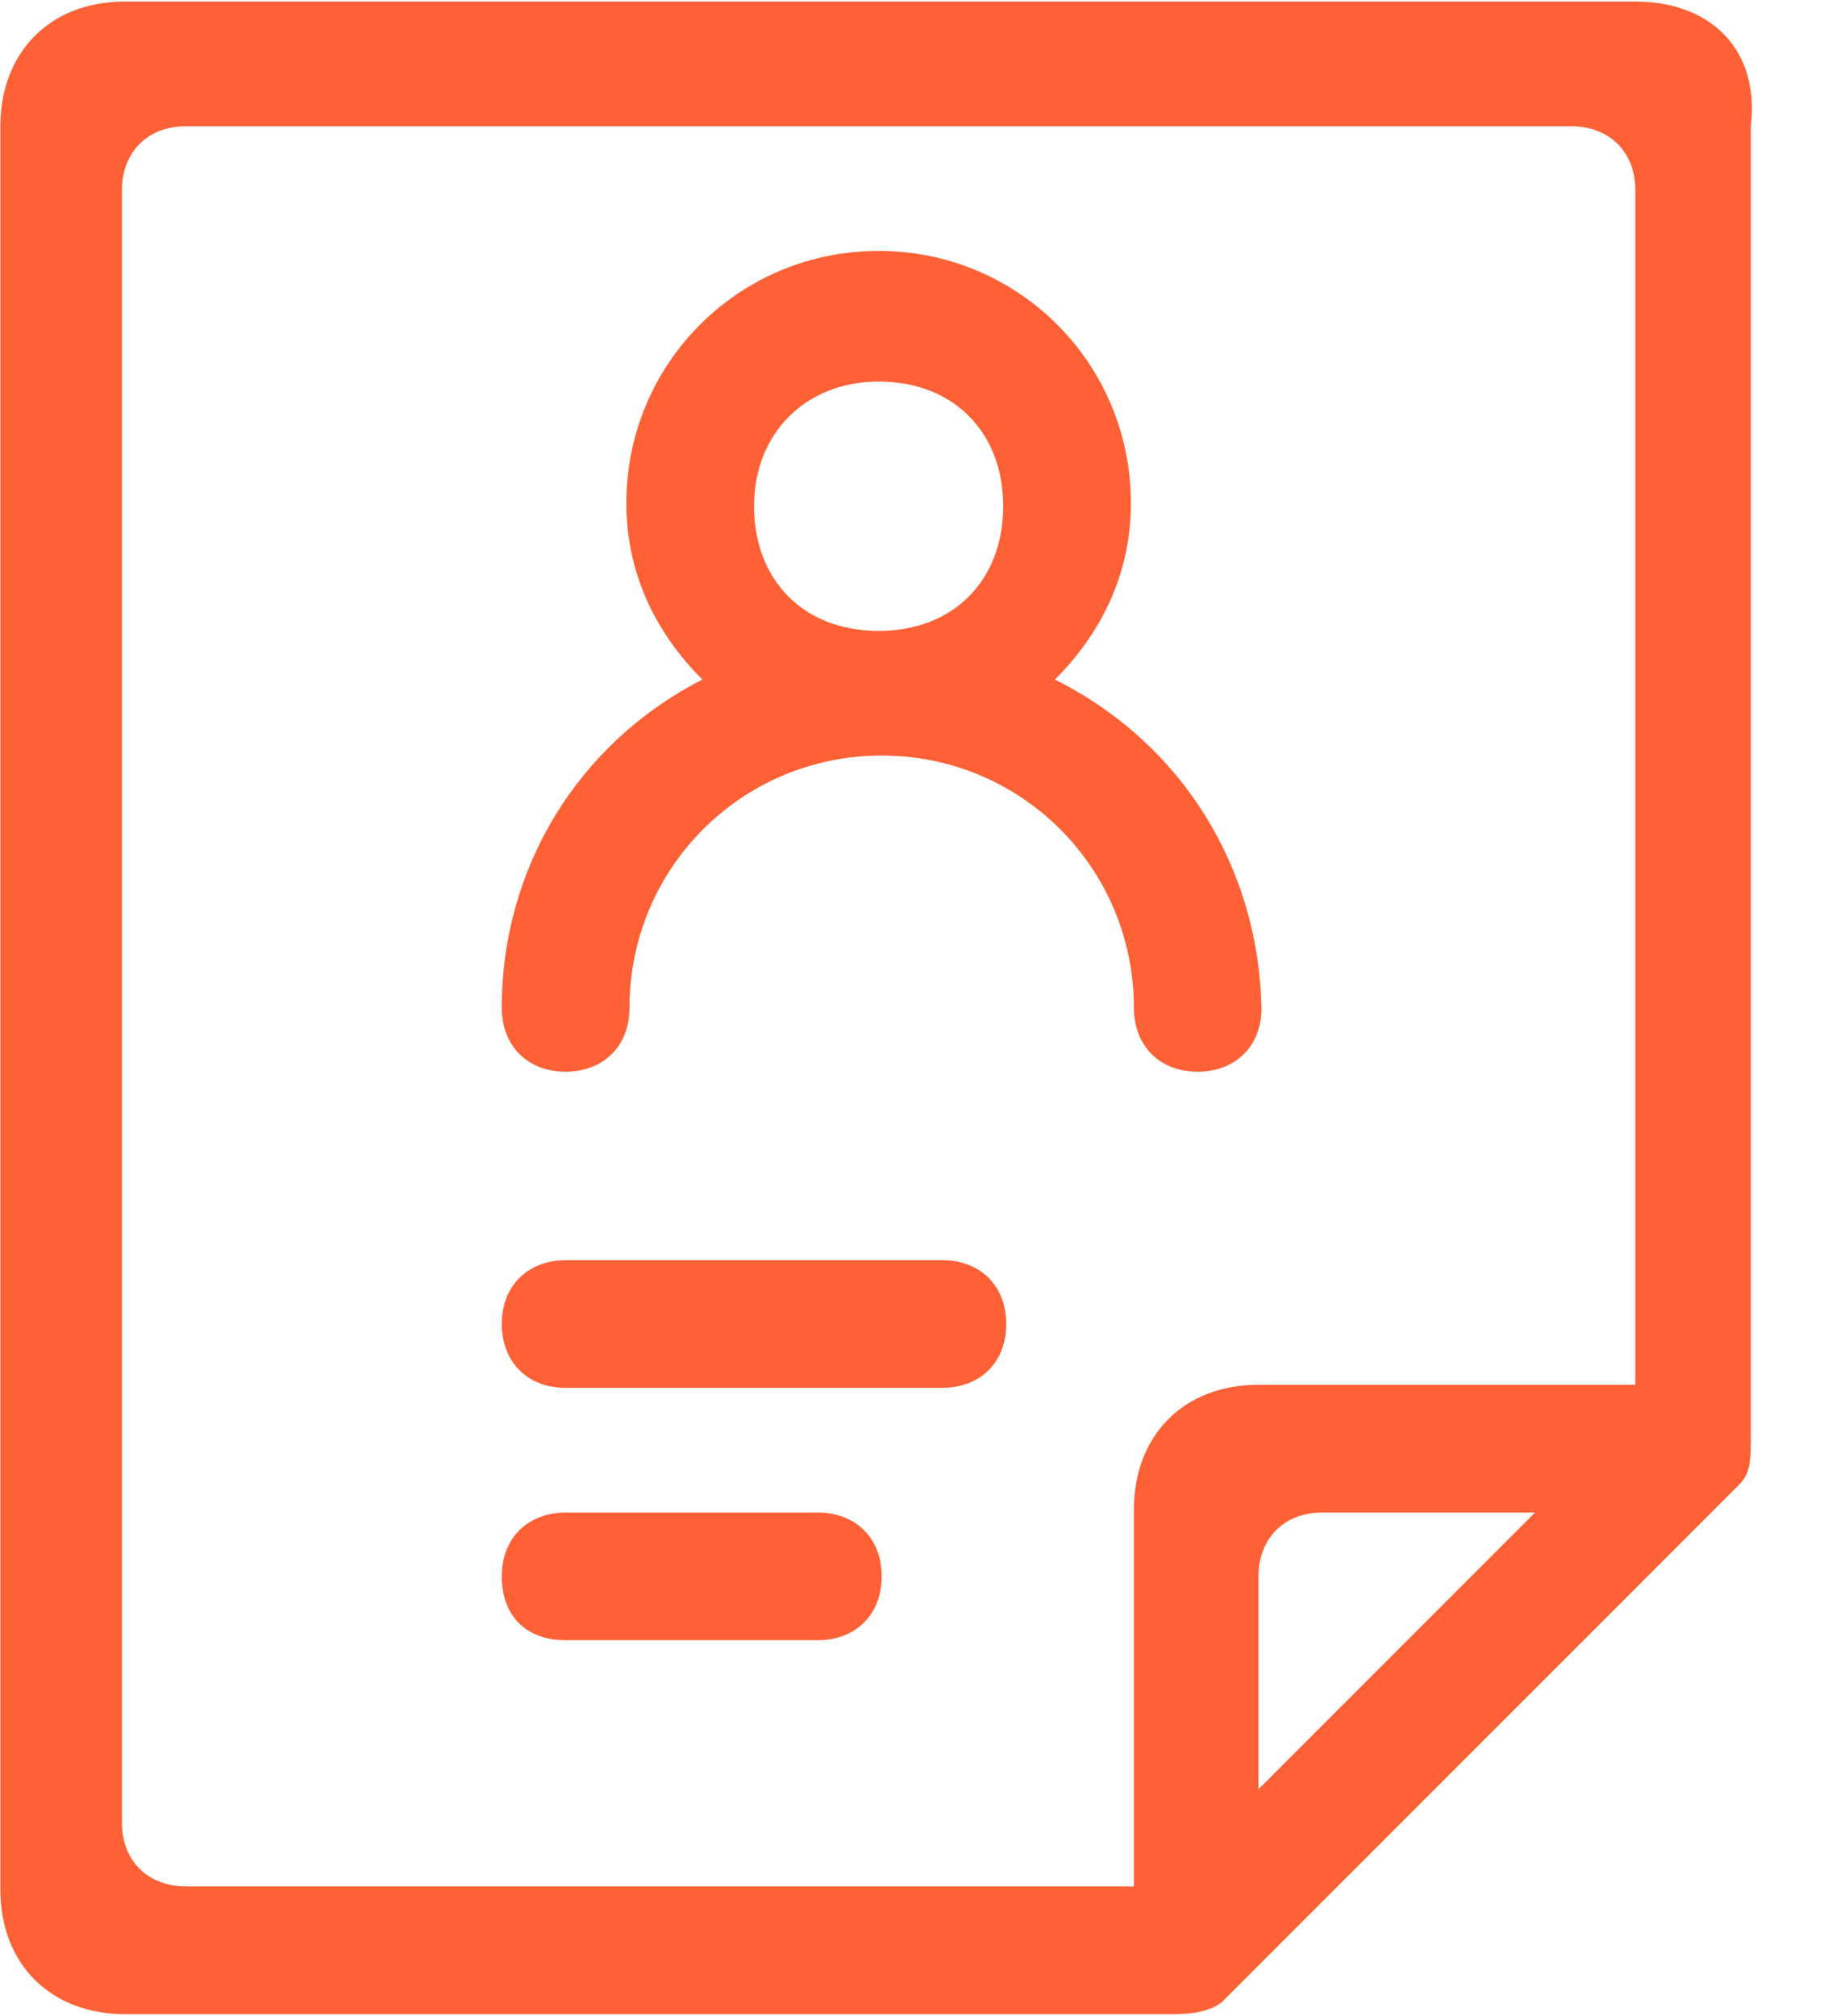 <?xml version="1.0" encoding="UTF-8"?>
<svg width="20px" height="22px" viewBox="0 0 20 22" version="1.1" xmlns="http://www.w3.org/2000/svg" xmlns:xlink="http://www.w3.org/1999/xlink">
    <!-- Generator: Sketch 52.1 (67048) - http://www.bohemiancoding.com/sketch -->
    <title>简历@2x</title>
    <desc>Created with Sketch.</desc>
    <g id="Page-1" stroke="none" stroke-width="1" fill="none" fill-rule="evenodd">
        <g id="01-E滁人才网首页-登录后" transform="translate(-335, -314)" fill="#FE6135" fill-rule="nonzero">
            <g id="登录" transform="translate(145, 246)">
                <g id="查收简历" transform="translate(172, 68)">
                    <g id="简历" transform="translate(18, 0)">
                        <path d="M17.853,0.017 L1.364,0.017 C0.535,0.017 0.004,0.581 0.004,1.378 L0.004,20.619 C0.004,21.449 0.568,21.98 1.364,21.98 L12.777,21.98 C12.91,21.98 13.175,21.98 13.341,21.847 L18.981,16.207 C19.114,16.074 19.114,15.942 19.114,15.643 L19.114,1.378 C19.213,0.548 18.682,0.017 17.853,0.017 Z M13.739,19.525 L13.739,17.202 C13.739,16.804 14.004,16.506 14.436,16.506 L16.758,16.506 L13.739,19.525 Z M17.853,15.112 L13.739,15.112 C12.91,15.112 12.379,15.676 12.379,16.473 L12.379,20.586 L2.028,20.586 C1.63,20.586 1.331,20.321 1.331,19.89 L1.331,2.074 C1.331,1.676 1.597,1.378 2.028,1.378 L17.156,1.378 C17.554,1.378 17.853,1.643 17.853,2.074 L17.853,15.112 Z" id="Shape"></path>
                        <path d="M11.516,7.416 C12.08,6.852 12.346,6.188 12.346,5.491 C12.346,3.965 11.118,2.738 9.592,2.738 C8.066,2.738 6.838,3.965 6.838,5.491 C6.838,6.188 7.104,6.852 7.668,7.416 C6.308,8.112 5.478,9.472 5.478,10.999 C5.478,11.397 5.744,11.695 6.175,11.695 C6.573,11.695 6.872,11.43 6.872,10.999 C6.872,9.472 8.099,8.245 9.625,8.245 C11.151,8.245 12.379,9.472 12.379,10.999 C12.379,11.397 12.644,11.695 13.076,11.695 C13.474,11.695 13.772,11.43 13.772,10.999 C13.739,9.472 12.91,8.112 11.516,7.416 Z M9.592,6.885 C8.763,6.885 8.232,6.321 8.232,5.525 C8.232,4.728 8.796,4.164 9.592,4.164 C10.421,4.164 10.952,4.728 10.952,5.525 C10.952,6.321 10.421,6.885 9.592,6.885 Z M10.289,13.752 L6.175,13.752 C5.777,13.752 5.478,14.018 5.478,14.449 C5.478,14.847 5.744,15.145 6.175,15.145 L10.289,15.145 C10.687,15.145 10.985,14.88 10.985,14.449 C10.985,14.018 10.687,13.752 10.289,13.752 Z M8.929,16.506 L6.175,16.506 C5.777,16.506 5.478,16.771 5.478,17.202 C5.478,17.634 5.744,17.899 6.175,17.899 L8.929,17.899 C9.327,17.899 9.625,17.634 9.625,17.202 C9.625,16.771 9.327,16.506 8.929,16.506 Z" id="Shape"></path>
                    </g>
                </g>
            </g>
        </g>
    </g>
</svg>